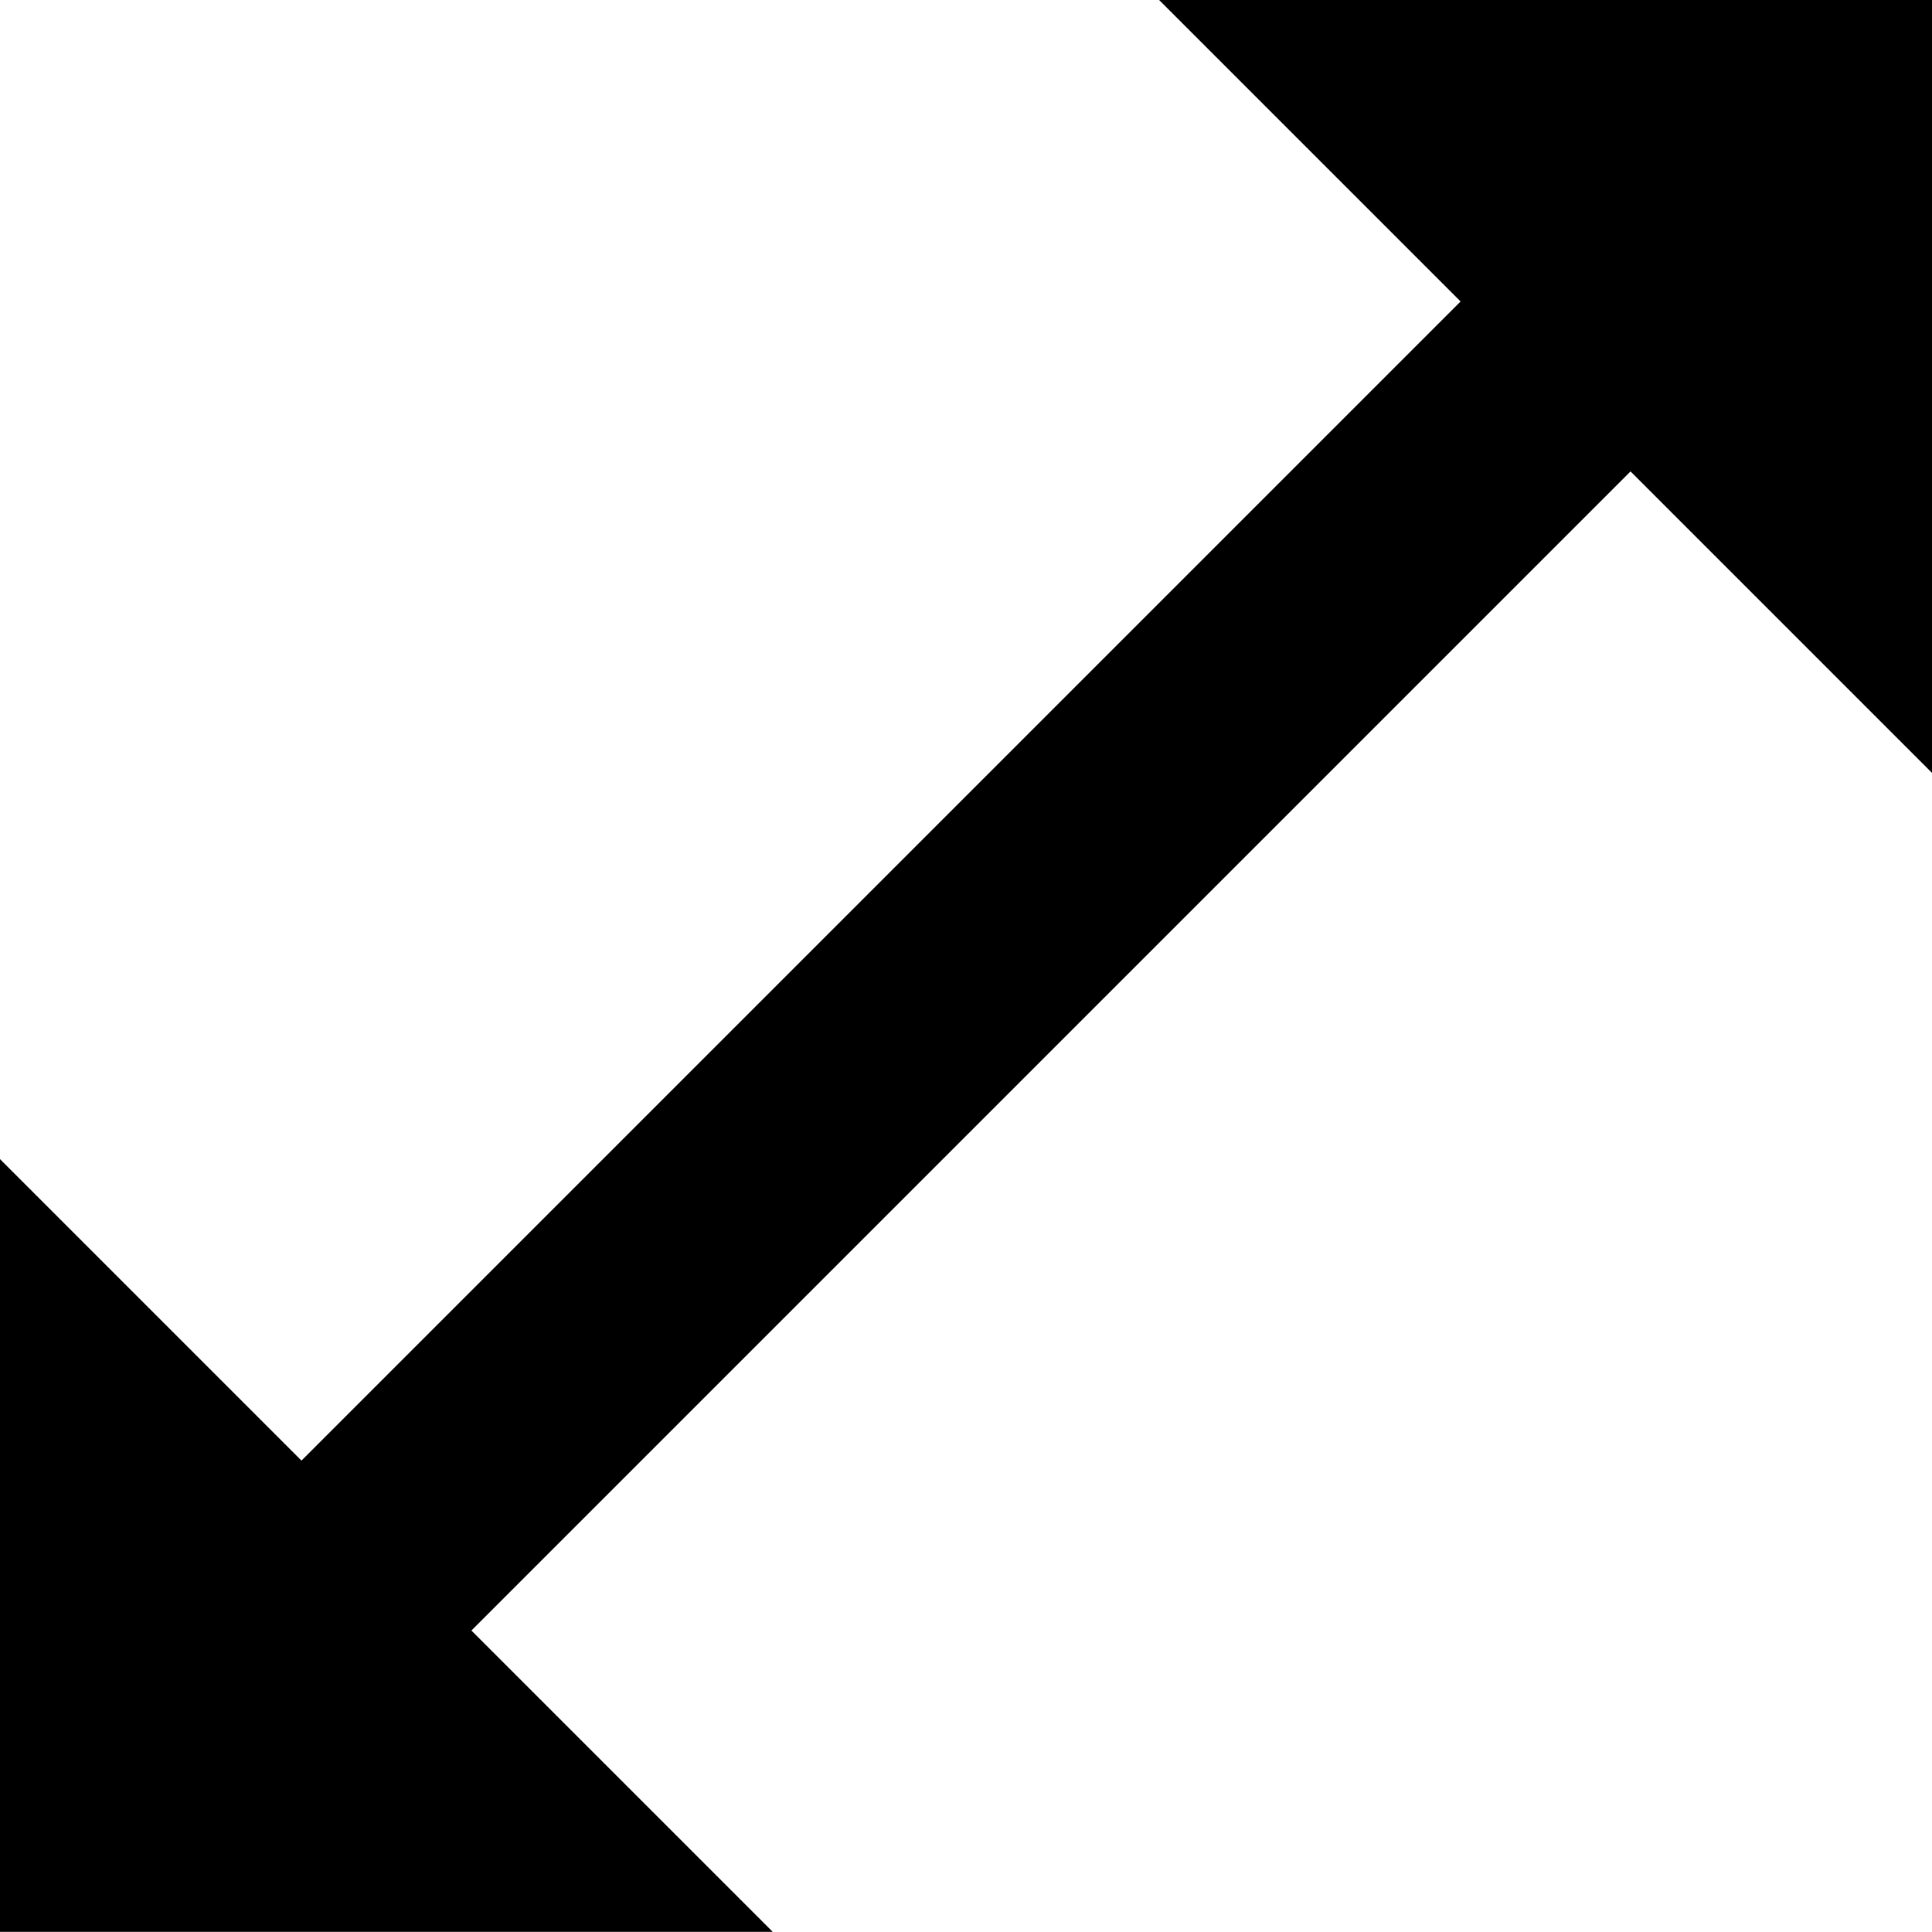 <svg xmlns="http://www.w3.org/2000/svg" width="12.676" height="12.676" viewBox="0 0 12.676 12.676">
  <path id="Icon_ionic-md-resize" data-name="Icon ionic-md-resize" d="M10.98,3.375l1.978,1.978L5.353,12.958,3.375,10.98v5.07h5.07L6.468,14.073l7.605-7.605,1.978,1.978V3.375Z" transform="translate(-3.375 -3.375)"/>
</svg>
